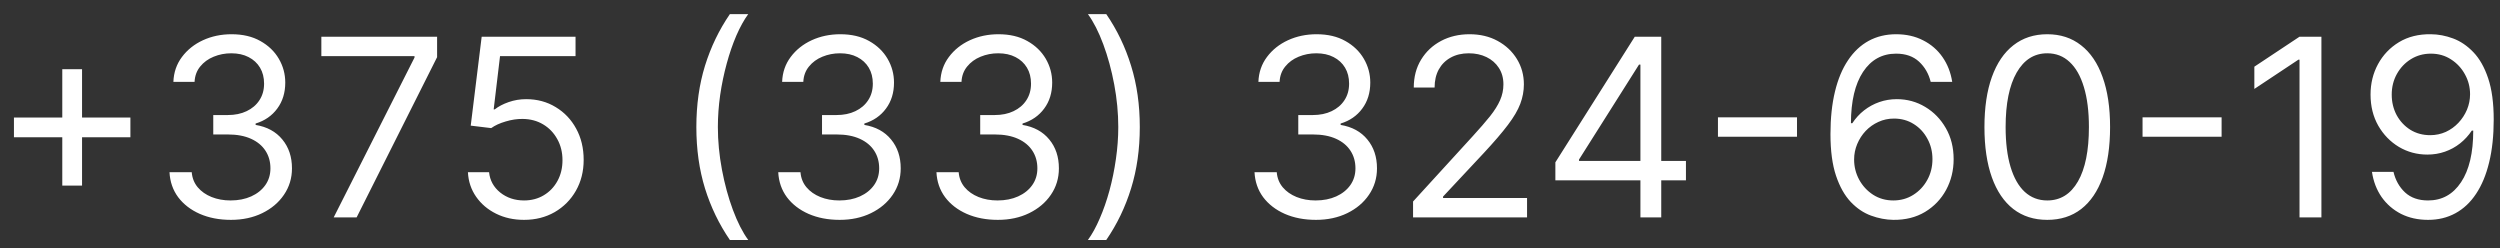 <?xml version="1.0" encoding="UTF-8"?> <svg xmlns="http://www.w3.org/2000/svg" width="161" height="16" viewBox="0 0 161 16" fill="none"><rect x="0" y="0" width="161" height="16" fill="#333333" stroke="none"/><path d="M4.011 11.954V4.455H5.284V11.954H4.011ZM0.898 8.841V7.568H8.398V8.841H0.898ZM14.871 14.159C14.121 14.159 13.452 14.03 12.865 13.773C12.282 13.515 11.818 13.157 11.473 12.699C11.132 12.237 10.947 11.701 10.916 11.091H12.348C12.378 11.466 12.507 11.79 12.734 12.062C12.962 12.331 13.259 12.54 13.626 12.688C13.994 12.835 14.401 12.909 14.848 12.909C15.348 12.909 15.791 12.822 16.178 12.648C16.564 12.473 16.867 12.231 17.087 11.921C17.306 11.61 17.416 11.25 17.416 10.841C17.416 10.413 17.31 10.036 17.098 9.71C16.886 9.381 16.575 9.123 16.166 8.938C15.757 8.752 15.257 8.659 14.666 8.659H13.734V7.409H14.666C15.128 7.409 15.534 7.326 15.882 7.159C16.234 6.992 16.509 6.758 16.706 6.455C16.907 6.152 17.007 5.795 17.007 5.386C17.007 4.992 16.92 4.65 16.746 4.358C16.572 4.066 16.325 3.839 16.007 3.676C15.693 3.513 15.322 3.432 14.893 3.432C14.492 3.432 14.113 3.506 13.757 3.653C13.405 3.797 13.117 4.008 12.893 4.284C12.67 4.557 12.549 4.886 12.53 5.273H11.166C11.189 4.663 11.373 4.129 11.717 3.67C12.062 3.208 12.513 2.848 13.07 2.591C13.63 2.333 14.246 2.205 14.916 2.205C15.636 2.205 16.253 2.35 16.768 2.642C17.284 2.93 17.68 3.311 17.956 3.784C18.233 4.258 18.371 4.769 18.371 5.318C18.371 5.973 18.198 6.532 17.854 6.994C17.513 7.456 17.049 7.777 16.462 7.955V8.045C17.197 8.167 17.77 8.479 18.183 8.983C18.596 9.483 18.803 10.102 18.803 10.841C18.803 11.473 18.63 12.042 18.285 12.546C17.945 13.046 17.479 13.439 16.888 13.727C16.297 14.015 15.624 14.159 14.871 14.159ZM21.49 14L26.695 3.705V3.614H20.695V2.364H28.149V3.682L22.967 14H21.49ZM33.747 14.159C33.081 14.159 32.48 14.027 31.946 13.761C31.412 13.496 30.984 13.133 30.662 12.671C30.34 12.208 30.164 11.682 30.134 11.091H31.497C31.55 11.617 31.789 12.053 32.213 12.398C32.641 12.739 33.153 12.909 33.747 12.909C34.224 12.909 34.649 12.797 35.02 12.574C35.395 12.35 35.688 12.044 35.901 11.653C36.117 11.259 36.224 10.814 36.224 10.318C36.224 9.811 36.113 9.358 35.889 8.96C35.669 8.559 35.367 8.242 34.98 8.011C34.594 7.78 34.153 7.663 33.656 7.659C33.3 7.655 32.935 7.71 32.56 7.824C32.185 7.934 31.876 8.076 31.634 8.25L30.315 8.091L31.02 2.364H37.065V3.614H32.202L31.793 7.045H31.861C32.099 6.856 32.399 6.699 32.758 6.574C33.118 6.449 33.493 6.386 33.883 6.386C34.596 6.386 35.23 6.557 35.787 6.898C36.347 7.235 36.787 7.697 37.105 8.284C37.427 8.871 37.588 9.542 37.588 10.296C37.588 11.038 37.421 11.701 37.088 12.284C36.758 12.864 36.304 13.322 35.724 13.659C35.145 13.992 34.486 14.159 33.747 14.159ZM44.845 8.182C44.845 6.75 45.031 5.434 45.402 4.233C45.777 3.028 46.311 1.92 47.004 0.909H48.186C47.913 1.284 47.658 1.746 47.419 2.295C47.184 2.841 46.978 3.441 46.8 4.097C46.622 4.748 46.481 5.422 46.379 6.119C46.281 6.816 46.231 7.504 46.231 8.182C46.231 9.083 46.319 9.998 46.493 10.926C46.667 11.854 46.902 12.716 47.197 13.511C47.493 14.307 47.822 14.954 48.186 15.454H47.004C46.311 14.443 45.777 13.337 45.402 12.136C45.031 10.932 44.845 9.614 44.845 8.182ZM54.074 14.159C53.324 14.159 52.655 14.03 52.068 13.773C51.485 13.515 51.021 13.157 50.676 12.699C50.335 12.237 50.15 11.701 50.119 11.091H51.551C51.581 11.466 51.71 11.79 51.938 12.062C52.165 12.331 52.462 12.54 52.83 12.688C53.197 12.835 53.604 12.909 54.051 12.909C54.551 12.909 54.994 12.822 55.381 12.648C55.767 12.473 56.07 12.231 56.29 11.921C56.51 11.61 56.619 11.25 56.619 10.841C56.619 10.413 56.513 10.036 56.301 9.71C56.089 9.381 55.778 9.123 55.369 8.938C54.96 8.752 54.46 8.659 53.869 8.659H52.938V7.409H53.869C54.331 7.409 54.737 7.326 55.085 7.159C55.438 6.992 55.712 6.758 55.909 6.455C56.11 6.152 56.21 5.795 56.21 5.386C56.21 4.992 56.123 4.65 55.949 4.358C55.775 4.066 55.528 3.839 55.21 3.676C54.896 3.513 54.525 3.432 54.097 3.432C53.695 3.432 53.316 3.506 52.96 3.653C52.608 3.797 52.32 4.008 52.097 4.284C51.873 4.557 51.752 4.886 51.733 5.273H50.369C50.392 4.663 50.576 4.129 50.92 3.67C51.265 3.208 51.716 2.848 52.273 2.591C52.833 2.333 53.449 2.205 54.119 2.205C54.839 2.205 55.456 2.35 55.972 2.642C56.487 2.93 56.883 3.311 57.159 3.784C57.436 4.258 57.574 4.769 57.574 5.318C57.574 5.973 57.401 6.532 57.057 6.994C56.716 7.456 56.252 7.777 55.665 7.955V8.045C56.4 8.167 56.974 8.479 57.386 8.983C57.799 9.483 58.006 10.102 58.006 10.841C58.006 11.473 57.833 12.042 57.489 12.546C57.148 13.046 56.682 13.439 56.091 13.727C55.5 14.015 54.828 14.159 54.074 14.159ZM64.261 14.159C63.511 14.159 62.843 14.03 62.256 13.773C61.672 13.515 61.208 13.157 60.864 12.699C60.523 12.237 60.337 11.701 60.307 11.091H61.739C61.769 11.466 61.898 11.79 62.125 12.062C62.352 12.331 62.65 12.54 63.017 12.688C63.385 12.835 63.792 12.909 64.239 12.909C64.739 12.909 65.182 12.822 65.568 12.648C65.954 12.473 66.258 12.231 66.477 11.921C66.697 11.61 66.807 11.25 66.807 10.841C66.807 10.413 66.701 10.036 66.489 9.71C66.276 9.381 65.966 9.123 65.557 8.938C65.148 8.752 64.648 8.659 64.057 8.659H63.125V7.409H64.057C64.519 7.409 64.924 7.326 65.273 7.159C65.625 6.992 65.9 6.758 66.097 6.455C66.297 6.152 66.398 5.795 66.398 5.386C66.398 4.992 66.311 4.65 66.136 4.358C65.962 4.066 65.716 3.839 65.398 3.676C65.083 3.513 64.712 3.432 64.284 3.432C63.883 3.432 63.504 3.506 63.148 3.653C62.795 3.797 62.508 4.008 62.284 4.284C62.061 4.557 61.939 4.886 61.92 5.273H60.557C60.58 4.663 60.763 4.129 61.108 3.67C61.453 3.208 61.903 2.848 62.46 2.591C63.021 2.333 63.636 2.205 64.307 2.205C65.026 2.205 65.644 2.35 66.159 2.642C66.674 2.93 67.07 3.311 67.347 3.784C67.623 4.258 67.761 4.769 67.761 5.318C67.761 5.973 67.589 6.532 67.244 6.994C66.903 7.456 66.439 7.777 65.852 7.955V8.045C66.587 8.167 67.161 8.479 67.574 8.983C67.987 9.483 68.193 10.102 68.193 10.841C68.193 11.473 68.021 12.042 67.676 12.546C67.335 13.046 66.869 13.439 66.278 13.727C65.688 14.015 65.015 14.159 64.261 14.159ZM73.403 8.182C73.403 9.614 73.216 10.932 72.841 12.136C72.47 13.337 71.938 14.443 71.244 15.454H70.062C70.335 15.079 70.589 14.617 70.824 14.068C71.062 13.523 71.271 12.924 71.449 12.273C71.627 11.617 71.765 10.941 71.864 10.244C71.966 9.544 72.017 8.856 72.017 8.182C72.017 7.28 71.93 6.366 71.756 5.438C71.581 4.509 71.347 3.648 71.051 2.852C70.756 2.057 70.426 1.409 70.062 0.909H71.244C71.938 1.92 72.47 3.028 72.841 4.233C73.216 5.434 73.403 6.75 73.403 8.182ZM84.746 14.159C83.996 14.159 83.327 14.03 82.74 13.773C82.157 13.515 81.693 13.157 81.348 12.699C81.007 12.237 80.822 11.701 80.791 11.091H82.223C82.253 11.466 82.382 11.79 82.609 12.062C82.837 12.331 83.134 12.54 83.501 12.688C83.869 12.835 84.276 12.909 84.723 12.909C85.223 12.909 85.666 12.822 86.053 12.648C86.439 12.473 86.742 12.231 86.962 11.921C87.181 11.61 87.291 11.25 87.291 10.841C87.291 10.413 87.185 10.036 86.973 9.71C86.761 9.381 86.45 9.123 86.041 8.938C85.632 8.752 85.132 8.659 84.541 8.659H83.609V7.409H84.541C85.003 7.409 85.409 7.326 85.757 7.159C86.109 6.992 86.384 6.758 86.581 6.455C86.782 6.152 86.882 5.795 86.882 5.386C86.882 4.992 86.795 4.65 86.621 4.358C86.447 4.066 86.2 3.839 85.882 3.676C85.568 3.513 85.197 3.432 84.769 3.432C84.367 3.432 83.988 3.506 83.632 3.653C83.28 3.797 82.992 4.008 82.769 4.284C82.545 4.557 82.424 4.886 82.405 5.273H81.041C81.064 4.663 81.248 4.129 81.592 3.67C81.937 3.208 82.388 2.848 82.945 2.591C83.505 2.333 84.121 2.205 84.791 2.205C85.511 2.205 86.128 2.35 86.644 2.642C87.159 2.93 87.555 3.311 87.831 3.784C88.108 4.258 88.246 4.769 88.246 5.318C88.246 5.973 88.073 6.532 87.729 6.994C87.388 7.456 86.924 7.777 86.337 7.955V8.045C87.072 8.167 87.645 8.479 88.058 8.983C88.471 9.483 88.678 10.102 88.678 10.841C88.678 11.473 88.505 12.042 88.16 12.546C87.82 13.046 87.354 13.439 86.763 13.727C86.172 14.015 85.499 14.159 84.746 14.159ZM91.001 14V12.977L94.842 8.773C95.293 8.28 95.664 7.852 95.956 7.489C96.248 7.121 96.463 6.777 96.604 6.455C96.748 6.129 96.82 5.788 96.82 5.432C96.82 5.023 96.721 4.669 96.524 4.369C96.331 4.07 96.066 3.839 95.729 3.676C95.392 3.513 95.013 3.432 94.592 3.432C94.145 3.432 93.755 3.525 93.422 3.71C93.092 3.892 92.837 4.148 92.655 4.477C92.477 4.807 92.388 5.193 92.388 5.636H91.047C91.047 4.955 91.204 4.356 91.519 3.841C91.833 3.326 92.261 2.924 92.803 2.636C93.348 2.348 93.96 2.205 94.638 2.205C95.32 2.205 95.924 2.348 96.45 2.636C96.977 2.924 97.39 3.312 97.689 3.801C97.988 4.29 98.138 4.833 98.138 5.432C98.138 5.86 98.06 6.278 97.905 6.688C97.753 7.093 97.488 7.545 97.109 8.045C96.734 8.542 96.213 9.148 95.547 9.864L92.933 12.659V12.75H98.342V14H91.001ZM100.166 11.614V10.454L105.28 2.364H106.121V4.159H105.553L101.689 10.273V10.364H108.575V11.614H100.166ZM105.643 14V11.261V10.722V2.364H106.984V14H105.643ZM115.727 7.557V8.807H110.636V7.557H115.727ZM121.928 14.159C121.45 14.152 120.973 14.061 120.496 13.886C120.018 13.712 119.583 13.419 119.189 13.006C118.795 12.589 118.479 12.027 118.24 11.318C118.001 10.606 117.882 9.712 117.882 8.636C117.882 7.606 117.979 6.693 118.172 5.898C118.365 5.098 118.645 4.426 119.013 3.881C119.38 3.331 119.823 2.915 120.342 2.631C120.865 2.347 121.454 2.205 122.109 2.205C122.761 2.205 123.34 2.335 123.848 2.597C124.359 2.854 124.776 3.214 125.098 3.676C125.42 4.138 125.628 4.67 125.723 5.273H124.337C124.208 4.75 123.958 4.316 123.587 3.972C123.215 3.627 122.723 3.455 122.109 3.455C121.208 3.455 120.498 3.847 119.979 4.631C119.464 5.415 119.204 6.515 119.2 7.932H119.291C119.503 7.61 119.755 7.335 120.047 7.108C120.342 6.877 120.668 6.699 121.024 6.574C121.38 6.449 121.757 6.386 122.155 6.386C122.821 6.386 123.431 6.553 123.984 6.886C124.537 7.216 124.981 7.672 125.314 8.256C125.647 8.835 125.814 9.5 125.814 10.25C125.814 10.97 125.653 11.629 125.331 12.227C125.009 12.822 124.556 13.296 123.973 13.648C123.393 13.996 122.712 14.167 121.928 14.159ZM121.928 12.909C122.405 12.909 122.833 12.79 123.212 12.551C123.594 12.312 123.895 11.992 124.115 11.591C124.339 11.189 124.45 10.742 124.45 10.25C124.45 9.769 124.342 9.331 124.126 8.938C123.914 8.54 123.621 8.223 123.246 7.989C122.875 7.754 122.45 7.636 121.973 7.636C121.613 7.636 121.278 7.708 120.967 7.852C120.657 7.992 120.384 8.186 120.149 8.432C119.918 8.678 119.736 8.96 119.604 9.278C119.471 9.593 119.405 9.924 119.405 10.273C119.405 10.735 119.513 11.167 119.729 11.568C119.948 11.97 120.248 12.294 120.626 12.54C121.009 12.786 121.443 12.909 121.928 12.909ZM131.844 14.159C130.988 14.159 130.259 13.926 129.656 13.46C129.054 12.991 128.594 12.311 128.276 11.421C127.957 10.527 127.798 9.447 127.798 8.182C127.798 6.924 127.957 5.85 128.276 4.96C128.598 4.066 129.06 3.384 129.662 2.915C130.268 2.441 130.995 2.205 131.844 2.205C132.692 2.205 133.418 2.441 134.02 2.915C134.626 3.384 135.088 4.066 135.406 4.96C135.728 5.85 135.889 6.924 135.889 8.182C135.889 9.447 135.73 10.527 135.412 11.421C135.094 12.311 134.634 12.991 134.031 13.46C133.429 13.926 132.7 14.159 131.844 14.159ZM131.844 12.909C132.692 12.909 133.351 12.5 133.821 11.682C134.291 10.864 134.526 9.697 134.526 8.182C134.526 7.174 134.418 6.316 134.202 5.608C133.99 4.9 133.683 4.36 133.281 3.989C132.884 3.617 132.404 3.432 131.844 3.432C131.003 3.432 130.346 3.847 129.872 4.676C129.399 5.502 129.162 6.67 129.162 8.182C129.162 9.189 129.268 10.046 129.48 10.75C129.692 11.454 129.997 11.991 130.395 12.358C130.796 12.725 131.279 12.909 131.844 12.909ZM143.071 7.557V8.807H137.98V7.557H143.071ZM149.499 2.364V14H148.089V3.841H148.021L145.18 5.727V4.295L148.089 2.364H149.499ZM156.55 2.205C157.027 2.208 157.504 2.299 157.982 2.477C158.459 2.655 158.894 2.951 159.288 3.364C159.682 3.773 159.999 4.331 160.237 5.04C160.476 5.748 160.595 6.636 160.595 7.705C160.595 8.739 160.497 9.657 160.3 10.46C160.107 11.259 159.826 11.934 159.459 12.483C159.095 13.032 158.652 13.449 158.129 13.733C157.61 14.017 157.023 14.159 156.368 14.159C155.716 14.159 155.135 14.03 154.624 13.773C154.116 13.511 153.699 13.15 153.374 12.688C153.052 12.222 152.845 11.682 152.754 11.068H154.141C154.266 11.602 154.514 12.044 154.885 12.392C155.26 12.737 155.754 12.909 156.368 12.909C157.266 12.909 157.974 12.517 158.493 11.733C159.016 10.949 159.277 9.841 159.277 8.409H159.186C158.974 8.727 158.722 9.002 158.43 9.233C158.139 9.464 157.815 9.642 157.459 9.767C157.103 9.892 156.724 9.955 156.322 9.955C155.656 9.955 155.044 9.79 154.487 9.46C153.934 9.127 153.491 8.67 153.158 8.091C152.828 7.508 152.663 6.841 152.663 6.091C152.663 5.379 152.822 4.727 153.141 4.136C153.463 3.542 153.913 3.068 154.493 2.716C155.076 2.364 155.762 2.193 156.55 2.205ZM156.55 3.455C156.072 3.455 155.643 3.574 155.26 3.812C154.881 4.047 154.58 4.366 154.357 4.767C154.137 5.165 154.027 5.606 154.027 6.091C154.027 6.576 154.133 7.017 154.345 7.415C154.561 7.809 154.855 8.123 155.226 8.358C155.601 8.589 156.027 8.705 156.504 8.705C156.864 8.705 157.199 8.634 157.51 8.494C157.821 8.35 158.091 8.155 158.322 7.909C158.557 7.659 158.741 7.377 158.874 7.062C159.006 6.744 159.072 6.413 159.072 6.068C159.072 5.614 158.963 5.188 158.743 4.79C158.527 4.392 158.228 4.07 157.845 3.824C157.466 3.578 157.035 3.455 156.55 3.455Z" fill="white"></path></svg> 